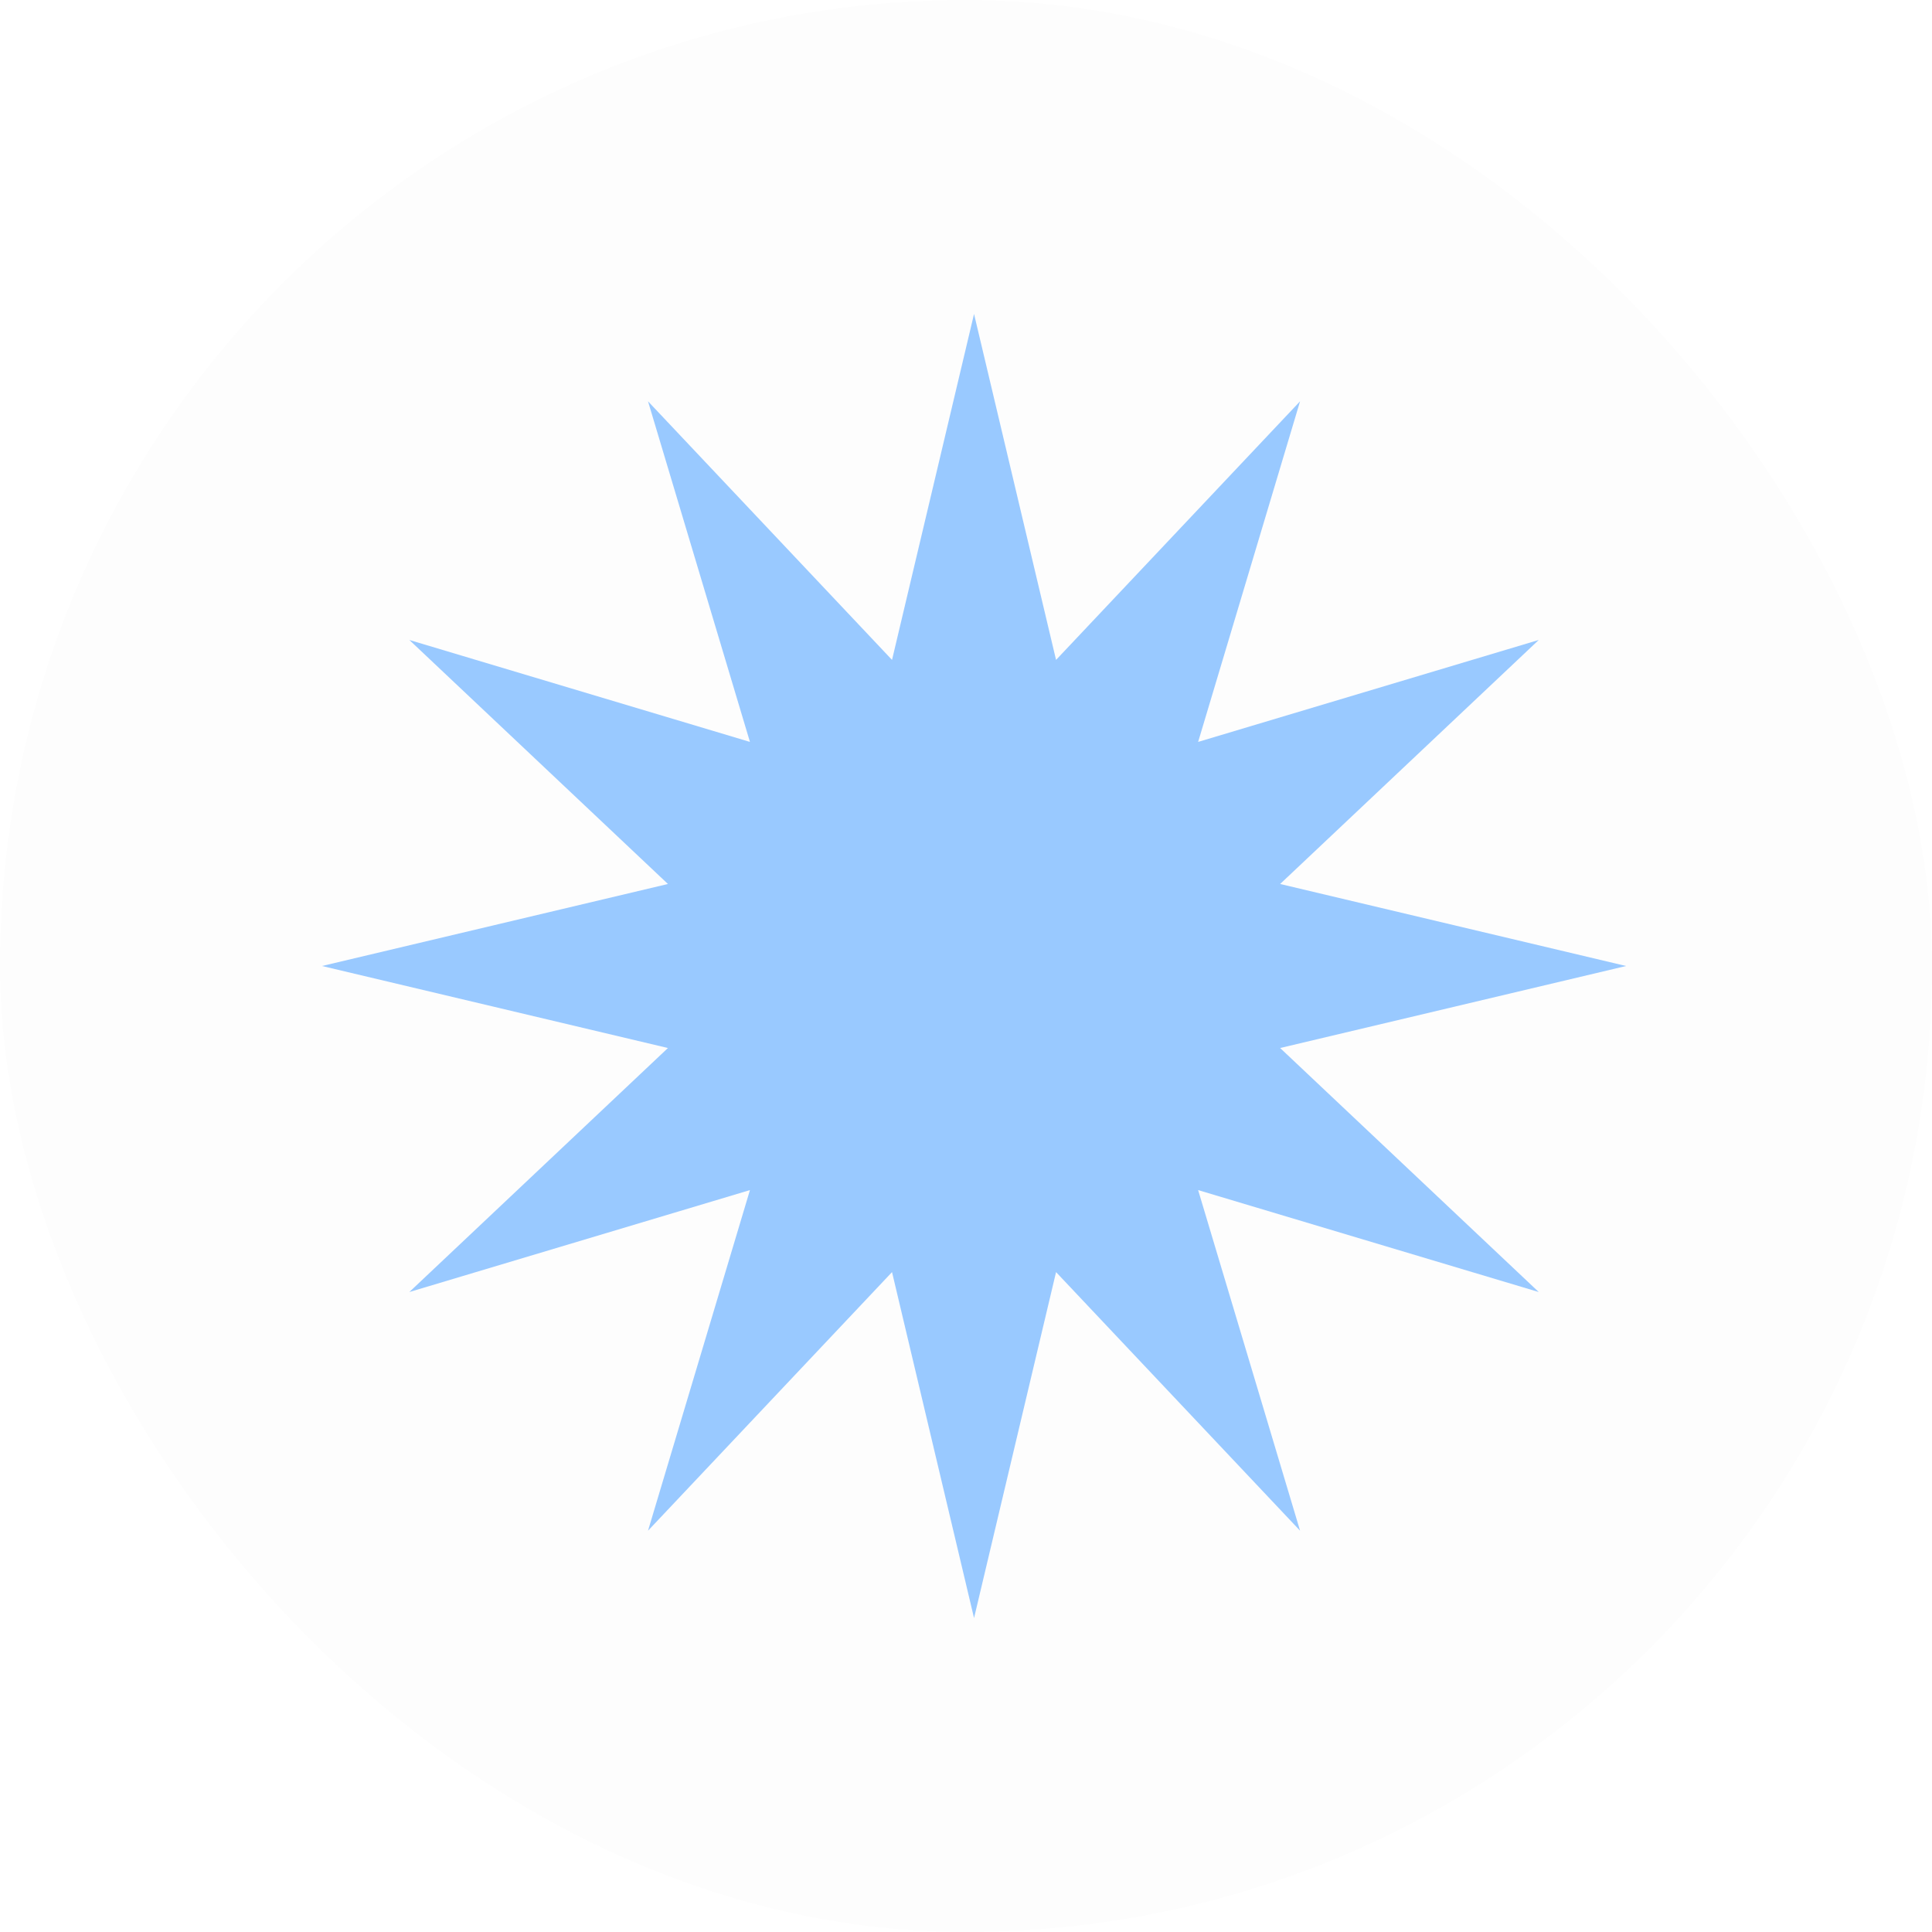 <svg width="80" height="80" viewBox="0 0 80 80" fill="none" xmlns="http://www.w3.org/2000/svg">
<rect width="80" height="80" rx="40" fill="black" fill-opacity="0.01"/>
<path d="M40.333 13L43.729 27.325L53.833 16.617L49.612 30.721L63.716 26.5L53.008 36.604L67.333 40L53.008 43.396L63.716 53.5L49.612 49.279L53.833 63.383L43.729 52.675L40.333 67L36.937 52.675L26.833 63.383L31.054 49.279L16.95 53.5L27.658 43.396L13.333 40L27.658 36.604L16.95 26.5L31.054 30.721L26.833 16.617L36.937 27.325L40.333 13Z" fill="#99C9FF"/>
</svg>
